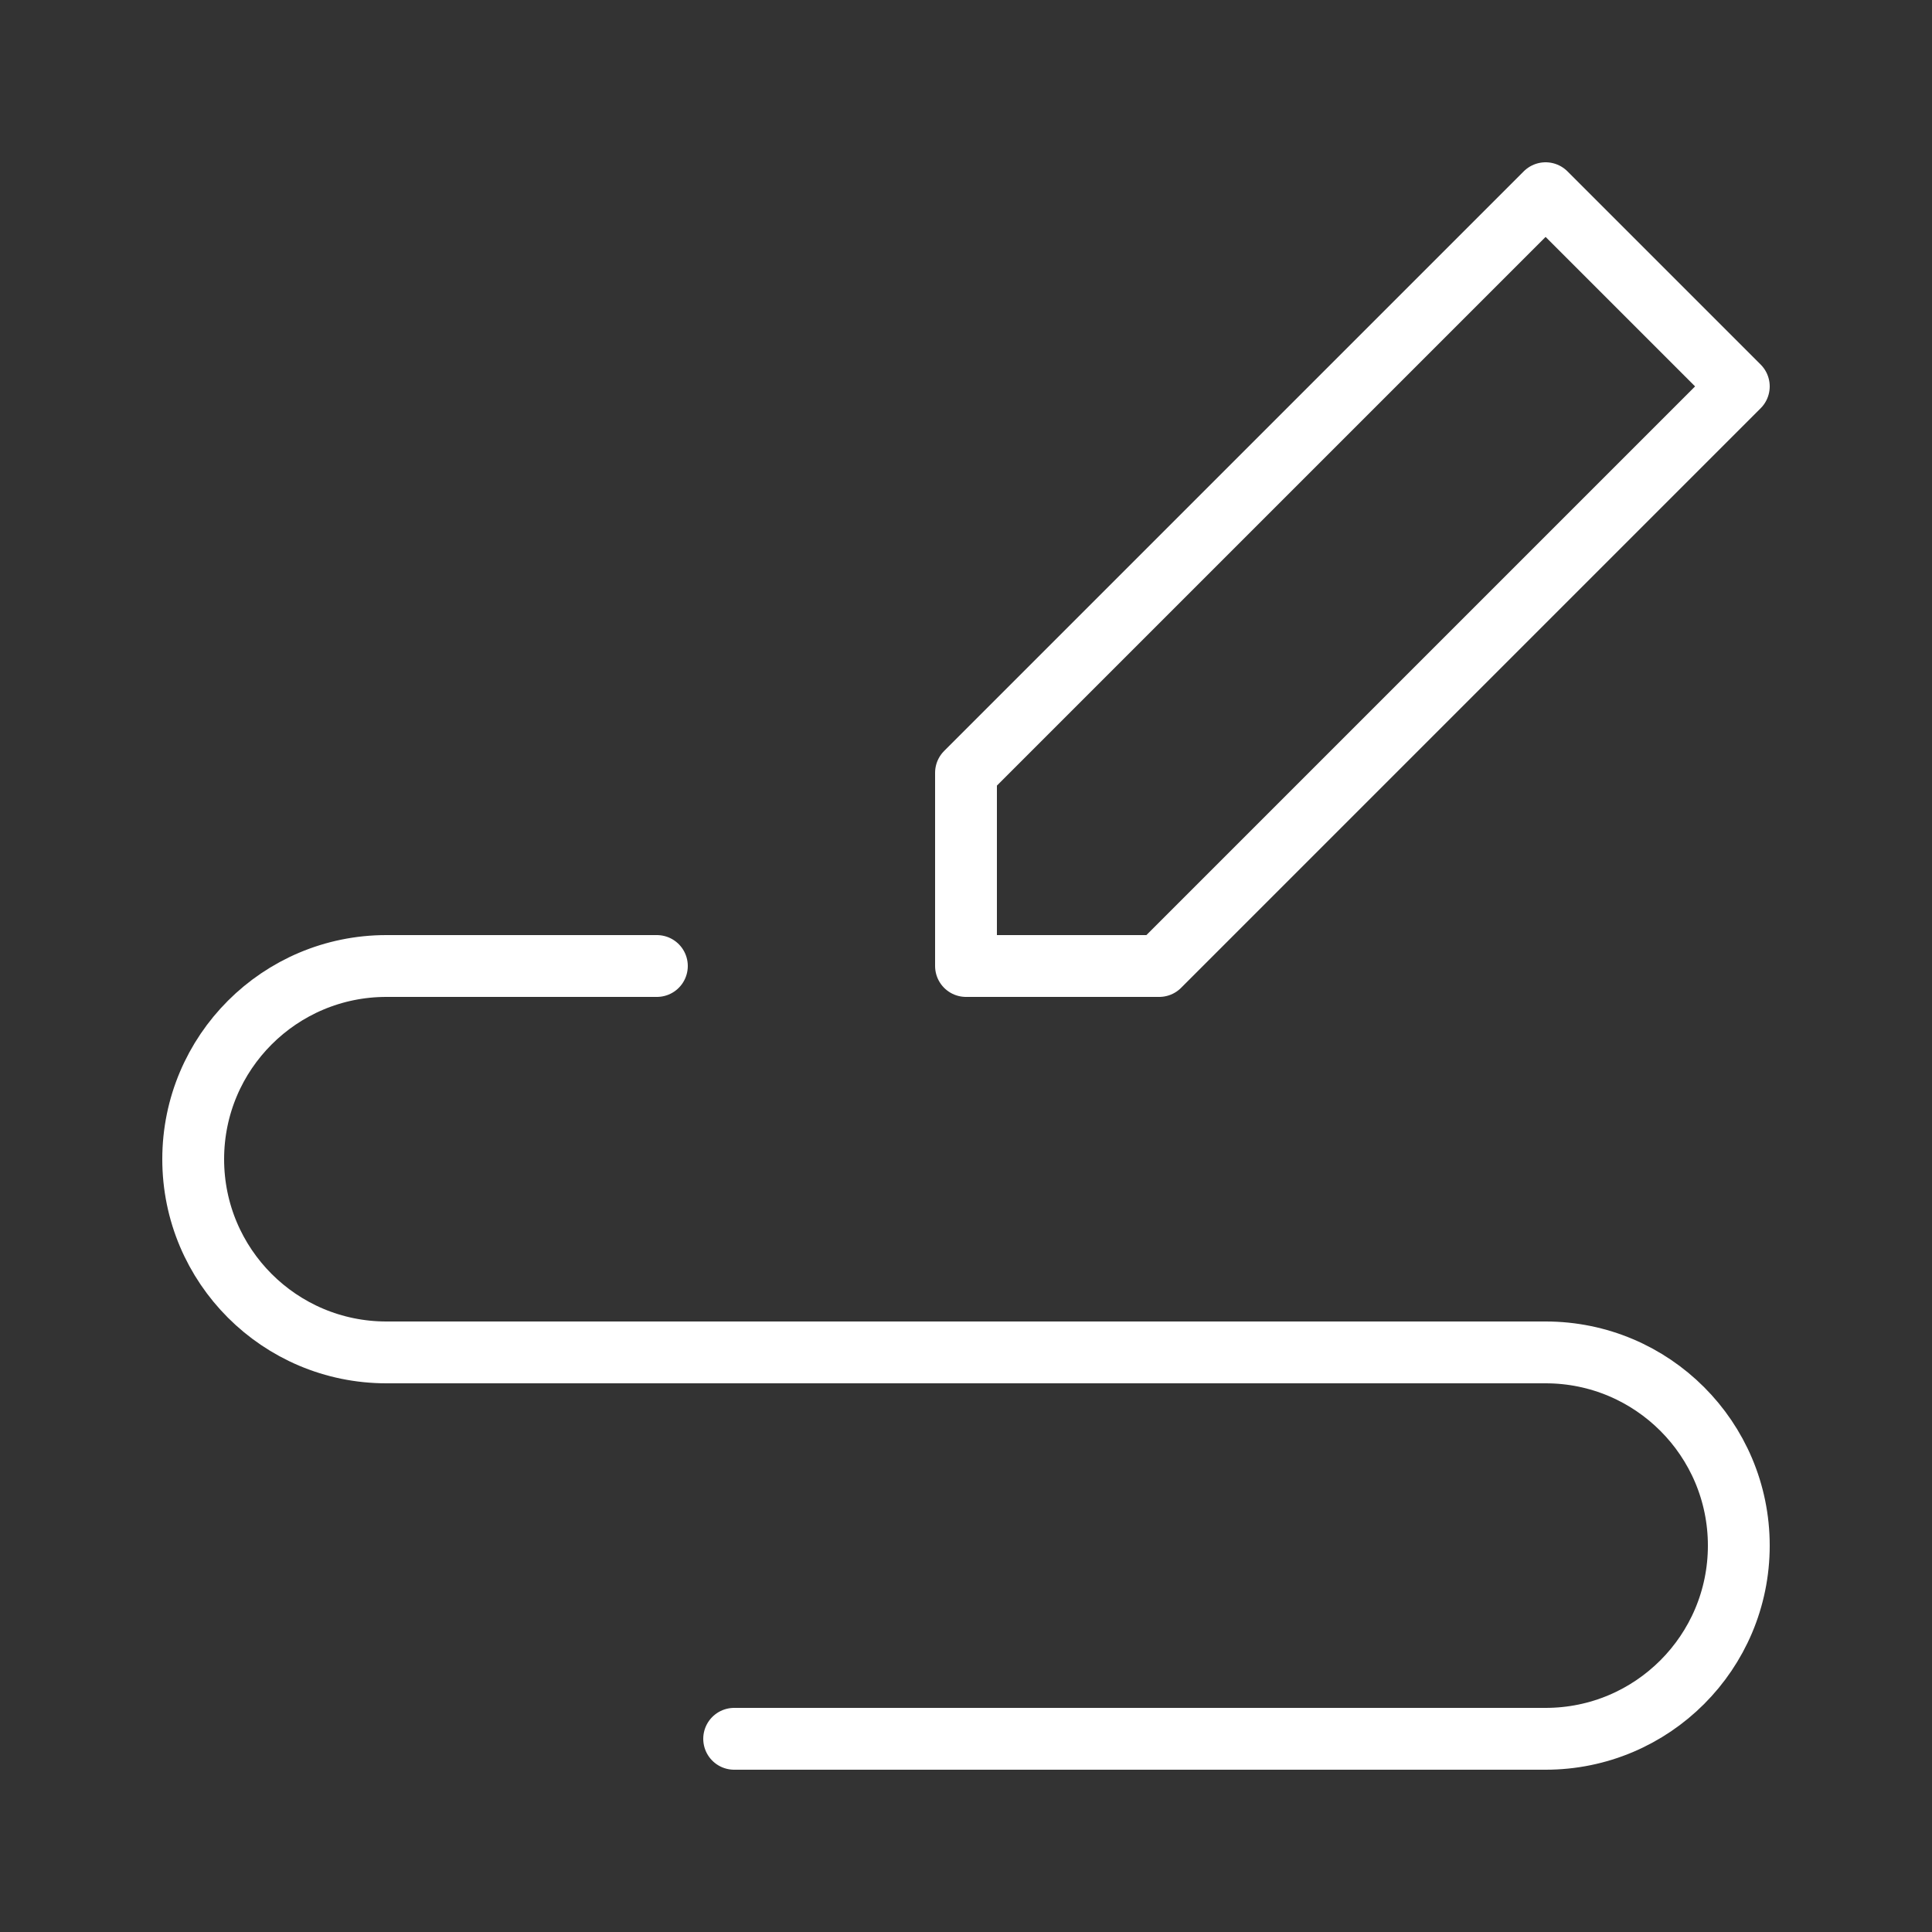 <?xml version="1.0" encoding="UTF-8"?> <svg xmlns="http://www.w3.org/2000/svg" width="500" height="500" viewBox="0 0 500 500" fill="none"><rect x="0" y="0" width="500" height="500" fill="#333333" stroke="none"/> <path fill-rule="evenodd" clip-rule="evenodd" d="M250 250V200L400 50L450 100L300 250H250Z" stroke="white" stroke-width="16" stroke-linecap="round" stroke-linejoin="round"></path> <path d="M170 250H100C72.386 250 50 272.386 50 300C50 327.614 72.386 350 100 350H400C427.614 350 450 372.386 450 400C450 427.614 427.614 450 400 450H190" stroke="white" stroke-width="16" stroke-linecap="round" stroke-linejoin="round"></path> </svg> 